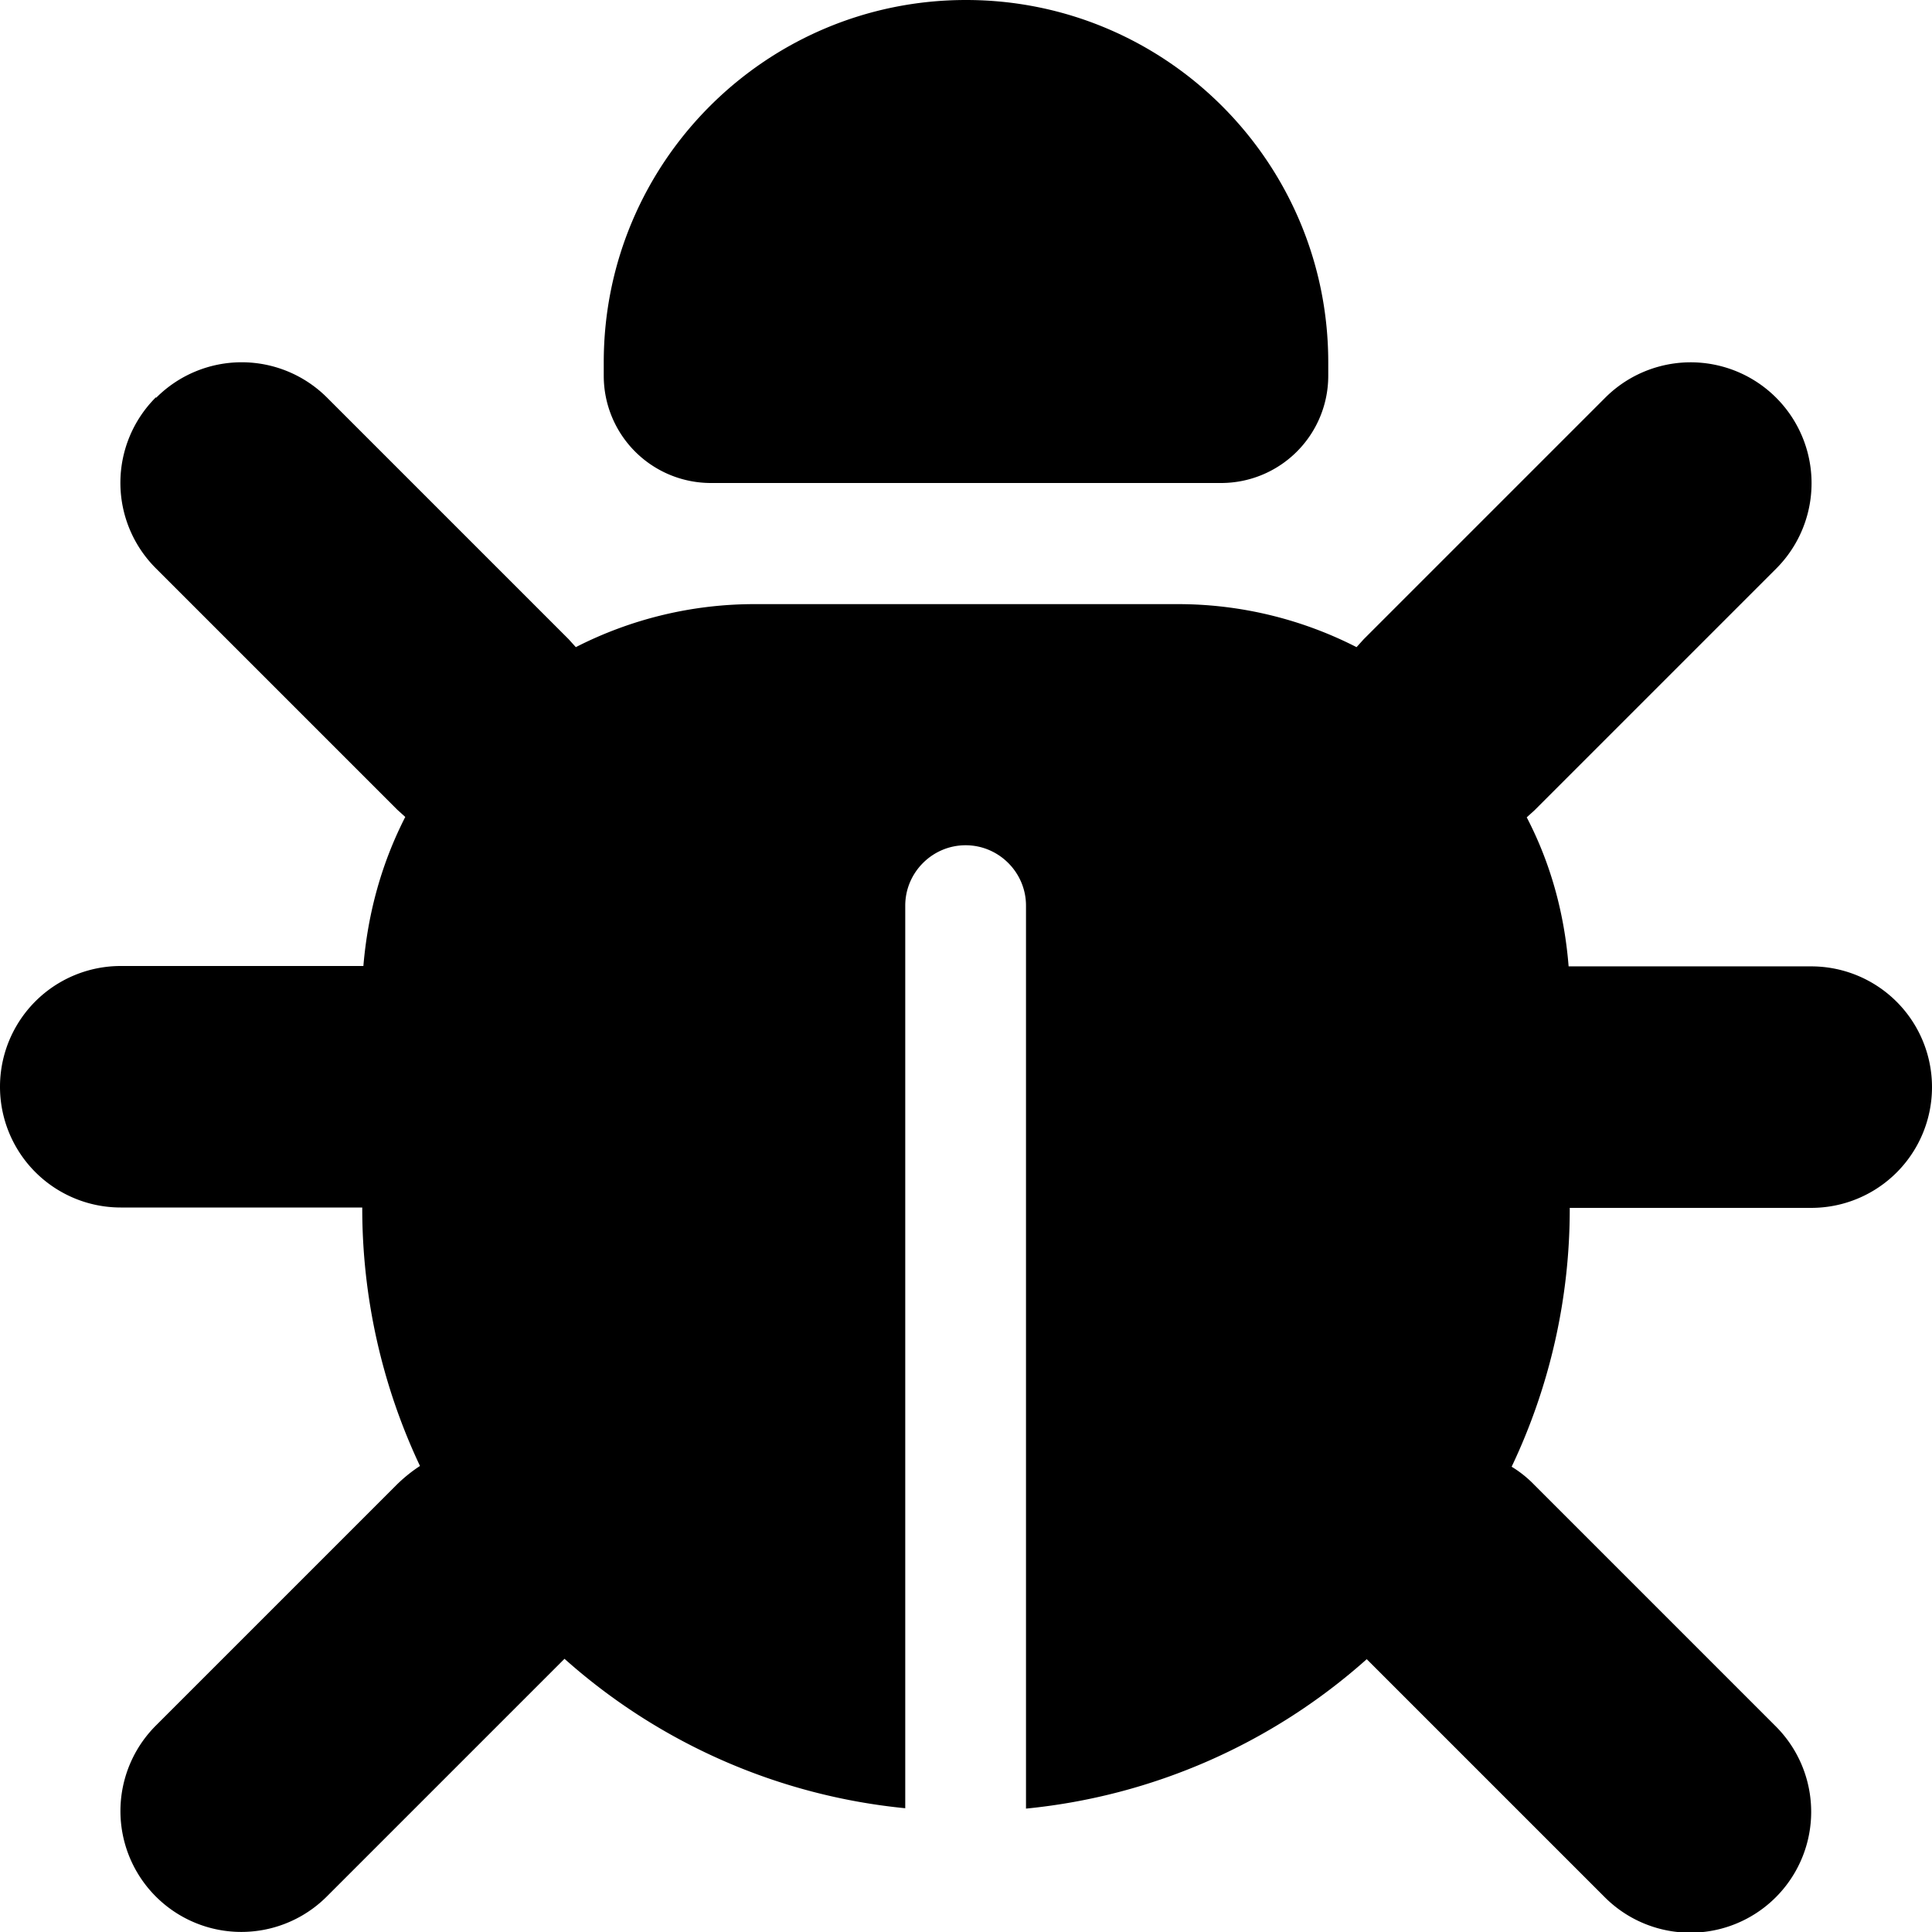 <svg xmlns="http://www.w3.org/2000/svg" aria-hidden="true" class="prefix__svg-inline--fa prefix__fa-bug" data-icon="bug" data-prefix="fas" viewBox="0 0 512 512">
    <path fill="currentColor" d="M256 0c53 0 96 43 96 96v3.6a28.4 28.4 0 0 1-28.4 28.4H188.4A28.4 28.4 0 0 1 160 99.6V96c0-53 43-96 96-96M41.4 105.4a32 32 0 0 1 45.3 0l64 64 1.9 2.1a104 104 0 0 1 47.5-11.4H312a104 104 0 0 1 47.5 11.4l1.9-2.1 64-64a32 32 0 0 1 45.3 45.3l-64 64-2.1 1.9q9.4 18.1 11.1 39.5H480a32 32 0 1 1 0 64h-64a159 159 0 0 1-15.4 68.6q3.3 2 6 4.8l64 64a32 32 0 0 1-45.3 45.3l-63.1-63.1a159 159 0 0 1-90.3 39.6V240c0-8.8-7.2-16-16-16s-16 7.2-16 16v239.2a159 159 0 0 1-90.3-39.6l-63 63a32 32 0 0 1-45.3-45.3l64-64q2.9-2.8 6-4.8A160 160 0 0 1 96 320H32a32 32 0 1 1 0-64h64.3q1.8-21.3 11.1-39.5l-2.1-1.9-64-64a32 32 0 0 1 0-45.3z"/>
</svg>